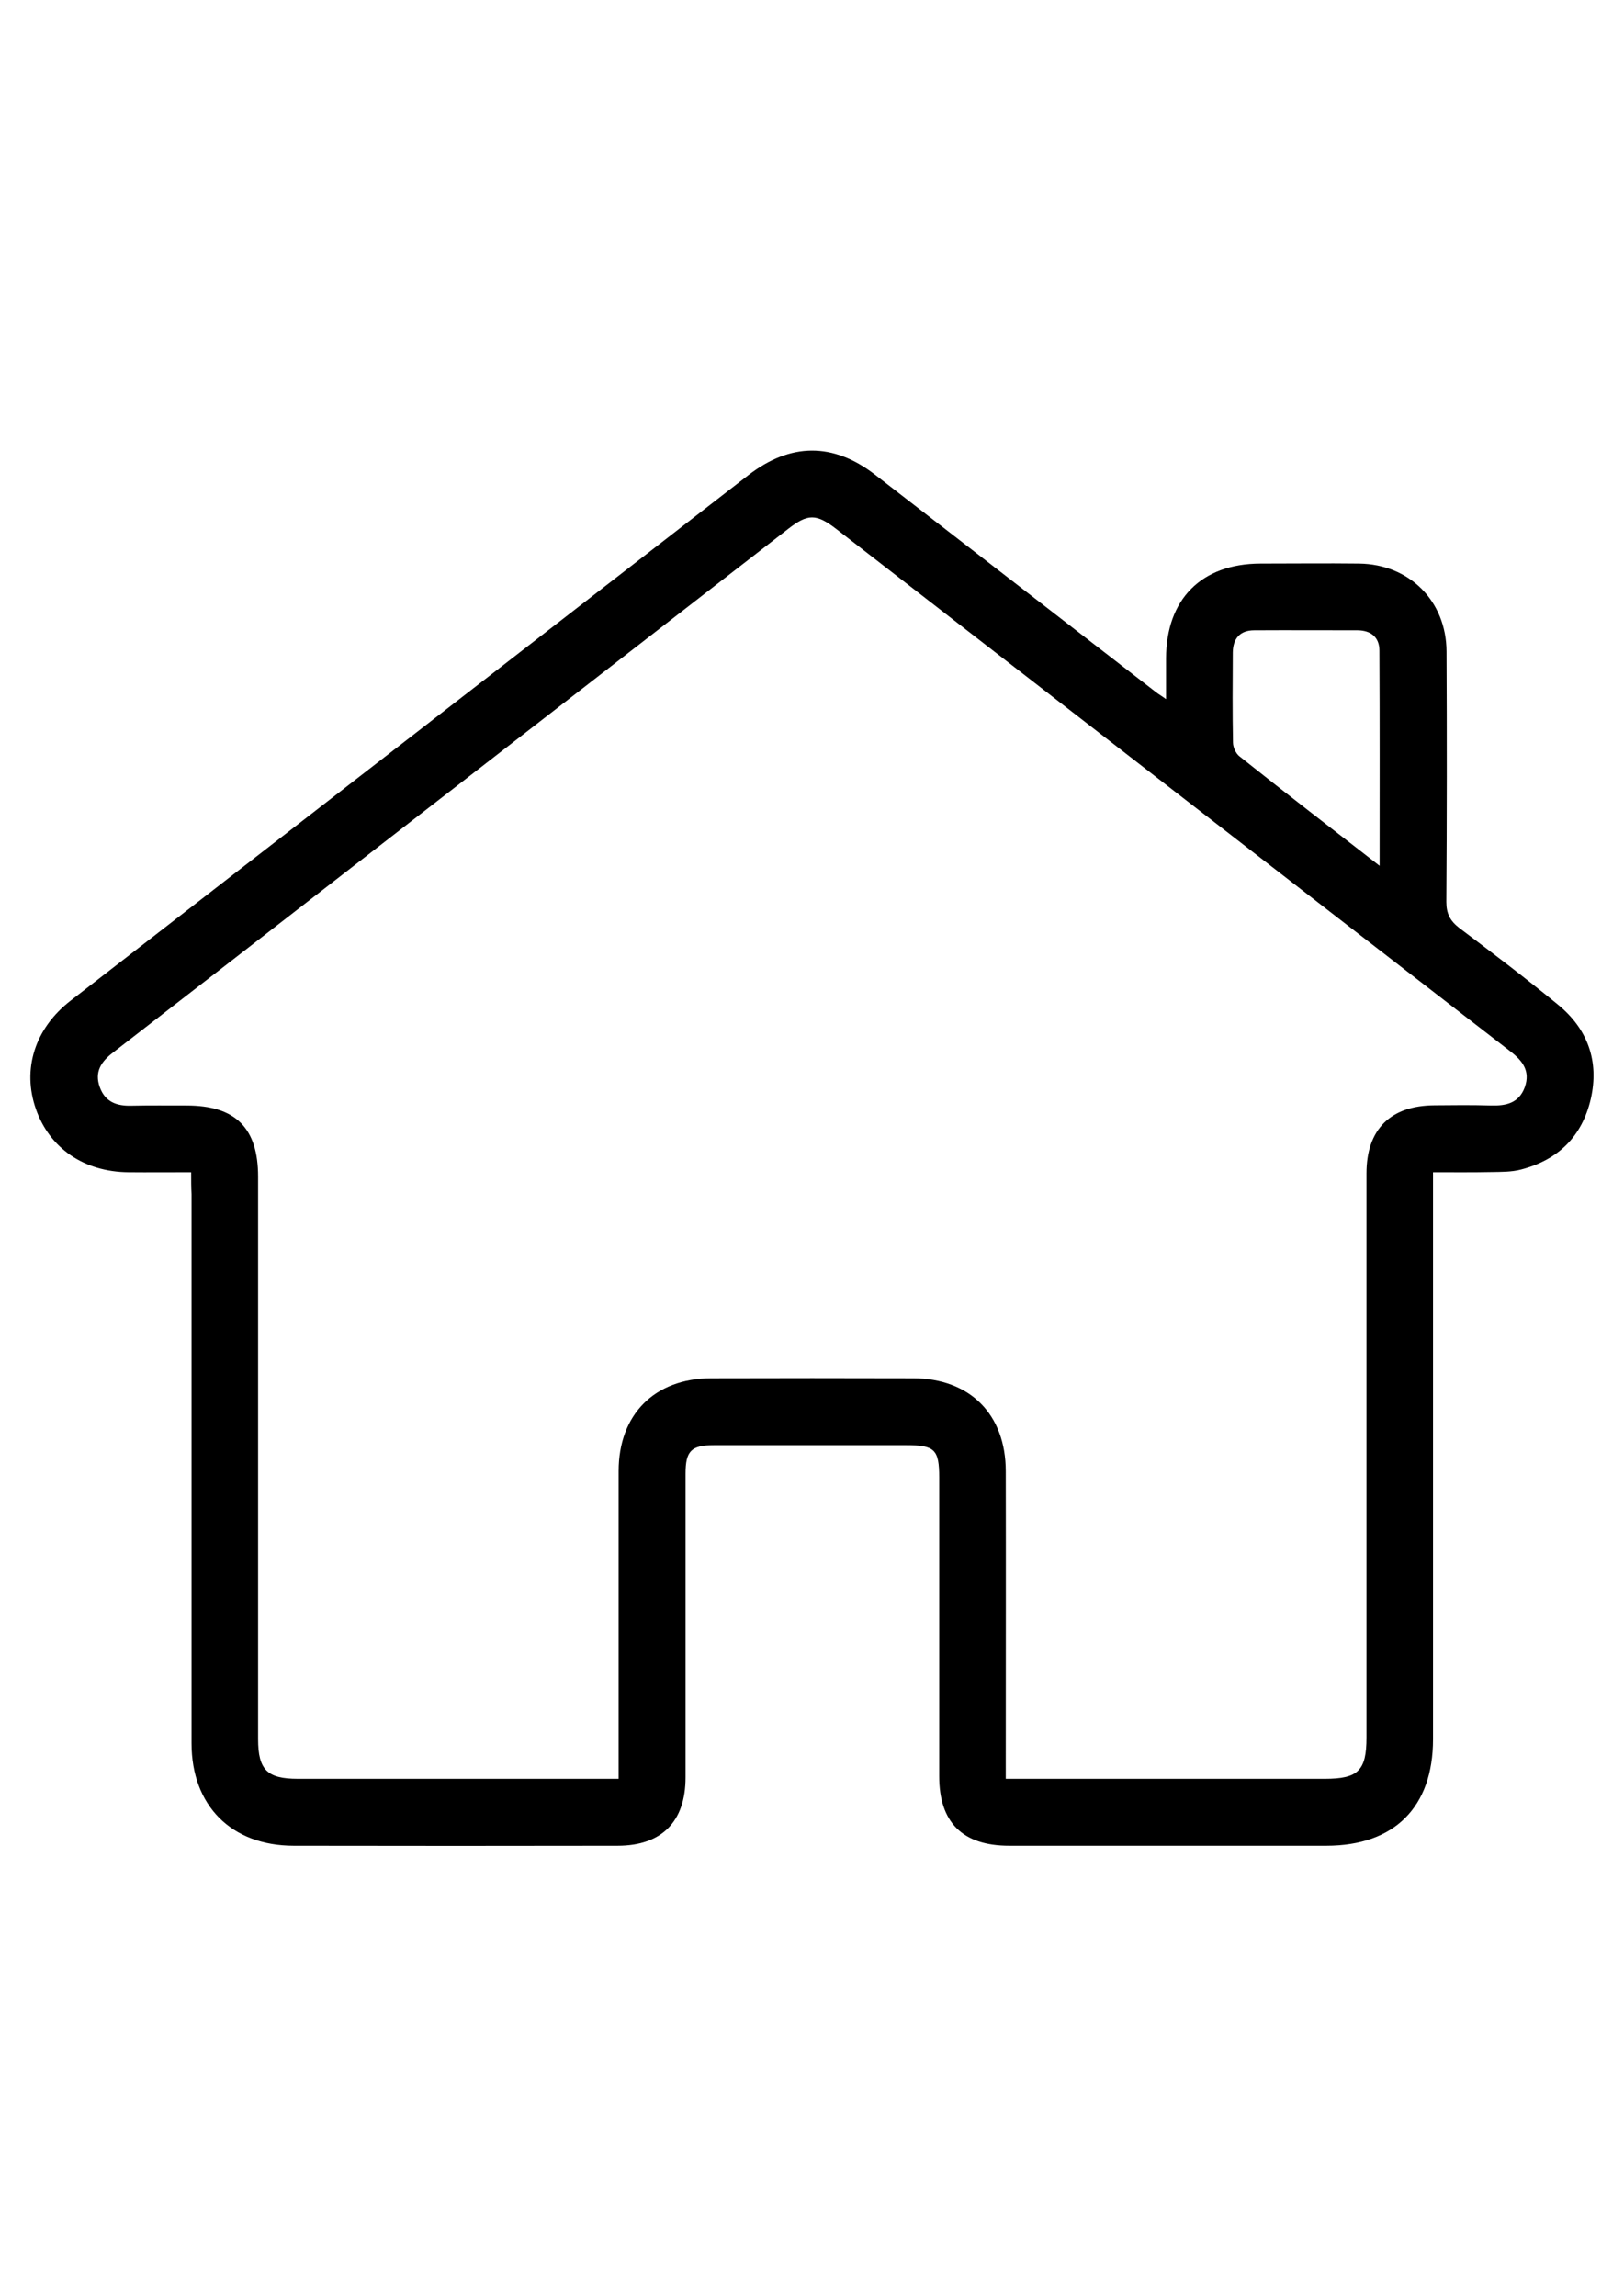 <svg xmlns="http://www.w3.org/2000/svg" xmlns:xlink="http://www.w3.org/1999/xlink" id="Calque_1" x="0px" y="0px" viewBox="0 0 841.9 1190.6" style="enable-background:new 0 0 841.9 1190.6;" xml:space="preserve"><path d="M99.1,607.8c-11.8,0-22.1,0.1-32.5,0c-23-0.2-40.9-12.4-48-32.8c-7.2-20.6-0.6-41.7,17.9-56.1 C137,440.9,237.5,363,338,285.1c16.6-12.9,33.3-25.8,49.9-38.7c21.9-16.9,43.9-17.1,65.7-0.3c48.6,37.6,97.1,75.2,145.7,112.8 c1.1,0.9,2.4,1.6,5.2,3.6c0-7.9,0-14.5,0-21.2c0.1-30.6,18.3-49,48.9-49.1c17,0,34-0.2,51.1,0c26.1,0.3,45.3,19.4,45.4,45.6 c0.2,43.3,0.2,86.5-0.1,129.8c0,6.2,2,9.9,6.8,13.6c17.3,13,34.5,26.1,51.2,39.8c15.3,12.6,21.3,29.2,16.9,48.7 c-4.5,19.5-16.9,31.7-36.2,36.7c-4.9,1.3-10.3,1.2-15.4,1.3c-9.7,0.2-19.5,0.1-30.2,0.1c0,4.2,0,7.6,0,11c0,94.3,0,188.7,0,283 c0,35.2-20.1,55.2-55.3,55.2c-54.8,0-109.6,0-164.4,0c-24.2,0-36.3-12.1-36.3-36c0-51.6,0-103.3,0-154.9c0-14.6-2.3-16.8-17.2-16.8 c-33.2,0-66.3,0-99.5,0c-11.9,0-14.8,3-14.8,14.8c0,52.5,0,105,0,157.5c0,22.9-12.4,35.4-35.2,35.4c-56,0.1-111.9,0.1-167.9,0 c-32.3,0-53-20.8-53-53.1c0-94.9,0-189.8,0-284.7C99.1,615.6,99.1,612.2,99.1,607.8z M521.4,922.3c4,0,6.8,0,9.6,0 c51.9,0,103.8,0,155.8,0c17.3,0,21.6-4.3,21.6-21.4c0-97.5,0-195,0-292.5c0-22.8,12.4-35.2,35.3-35.3c9.8-0.1,19.6-0.2,29.4,0.1 c7.8,0.2,14.4-1.3,17.4-9.6c2.9-8.3-1.2-13.6-7.4-18.4C666.5,455,550.1,364.7,433.7,274.4c-10.6-8.2-14.9-8.1-25.2-0.1 C334.2,332,259.9,389.6,185.6,447.2c-42.4,32.9-84.7,65.8-127.1,98.6c-6,4.6-9.6,9.9-6.8,17.8c2.8,7.8,8.8,9.9,16.4,9.7 c9.5-0.2,19-0.1,28.6-0.1c25.4,0,37.1,11.6,37.1,36.9c0,97.2,0,194.4,0,291.6c0,15.9,4.7,20.6,20.6,20.6c52.5,0,105,0,157.5,0 c2.8,0,5.5,0,8.8,0c0-4.4,0-7.5,0-10.7c0-49.6,0-99.2,0-148.8c0-29.4,18.6-48.1,48-48.2c34.9-0.1,69.8-0.1,104.7,0 c29.4,0.1,48,18.7,48,48.2c0.1,49.3,0,98.6,0,148C521.4,914.2,521.4,917.6,521.4,922.3z M715.2,448.9c0-38.5,0.1-75-0.1-111.6 c0-6.8-4.3-10.4-11.2-10.5c-17.9,0-35.8-0.1-53.7,0c-7.4,0-11,4.3-11.1,11.5c-0.1,15.6-0.2,31.2,0.1,46.7c0,2.4,1.5,5.7,3.3,7.1 C666.1,410.9,689.8,429.2,715.2,448.9z"></path></svg>